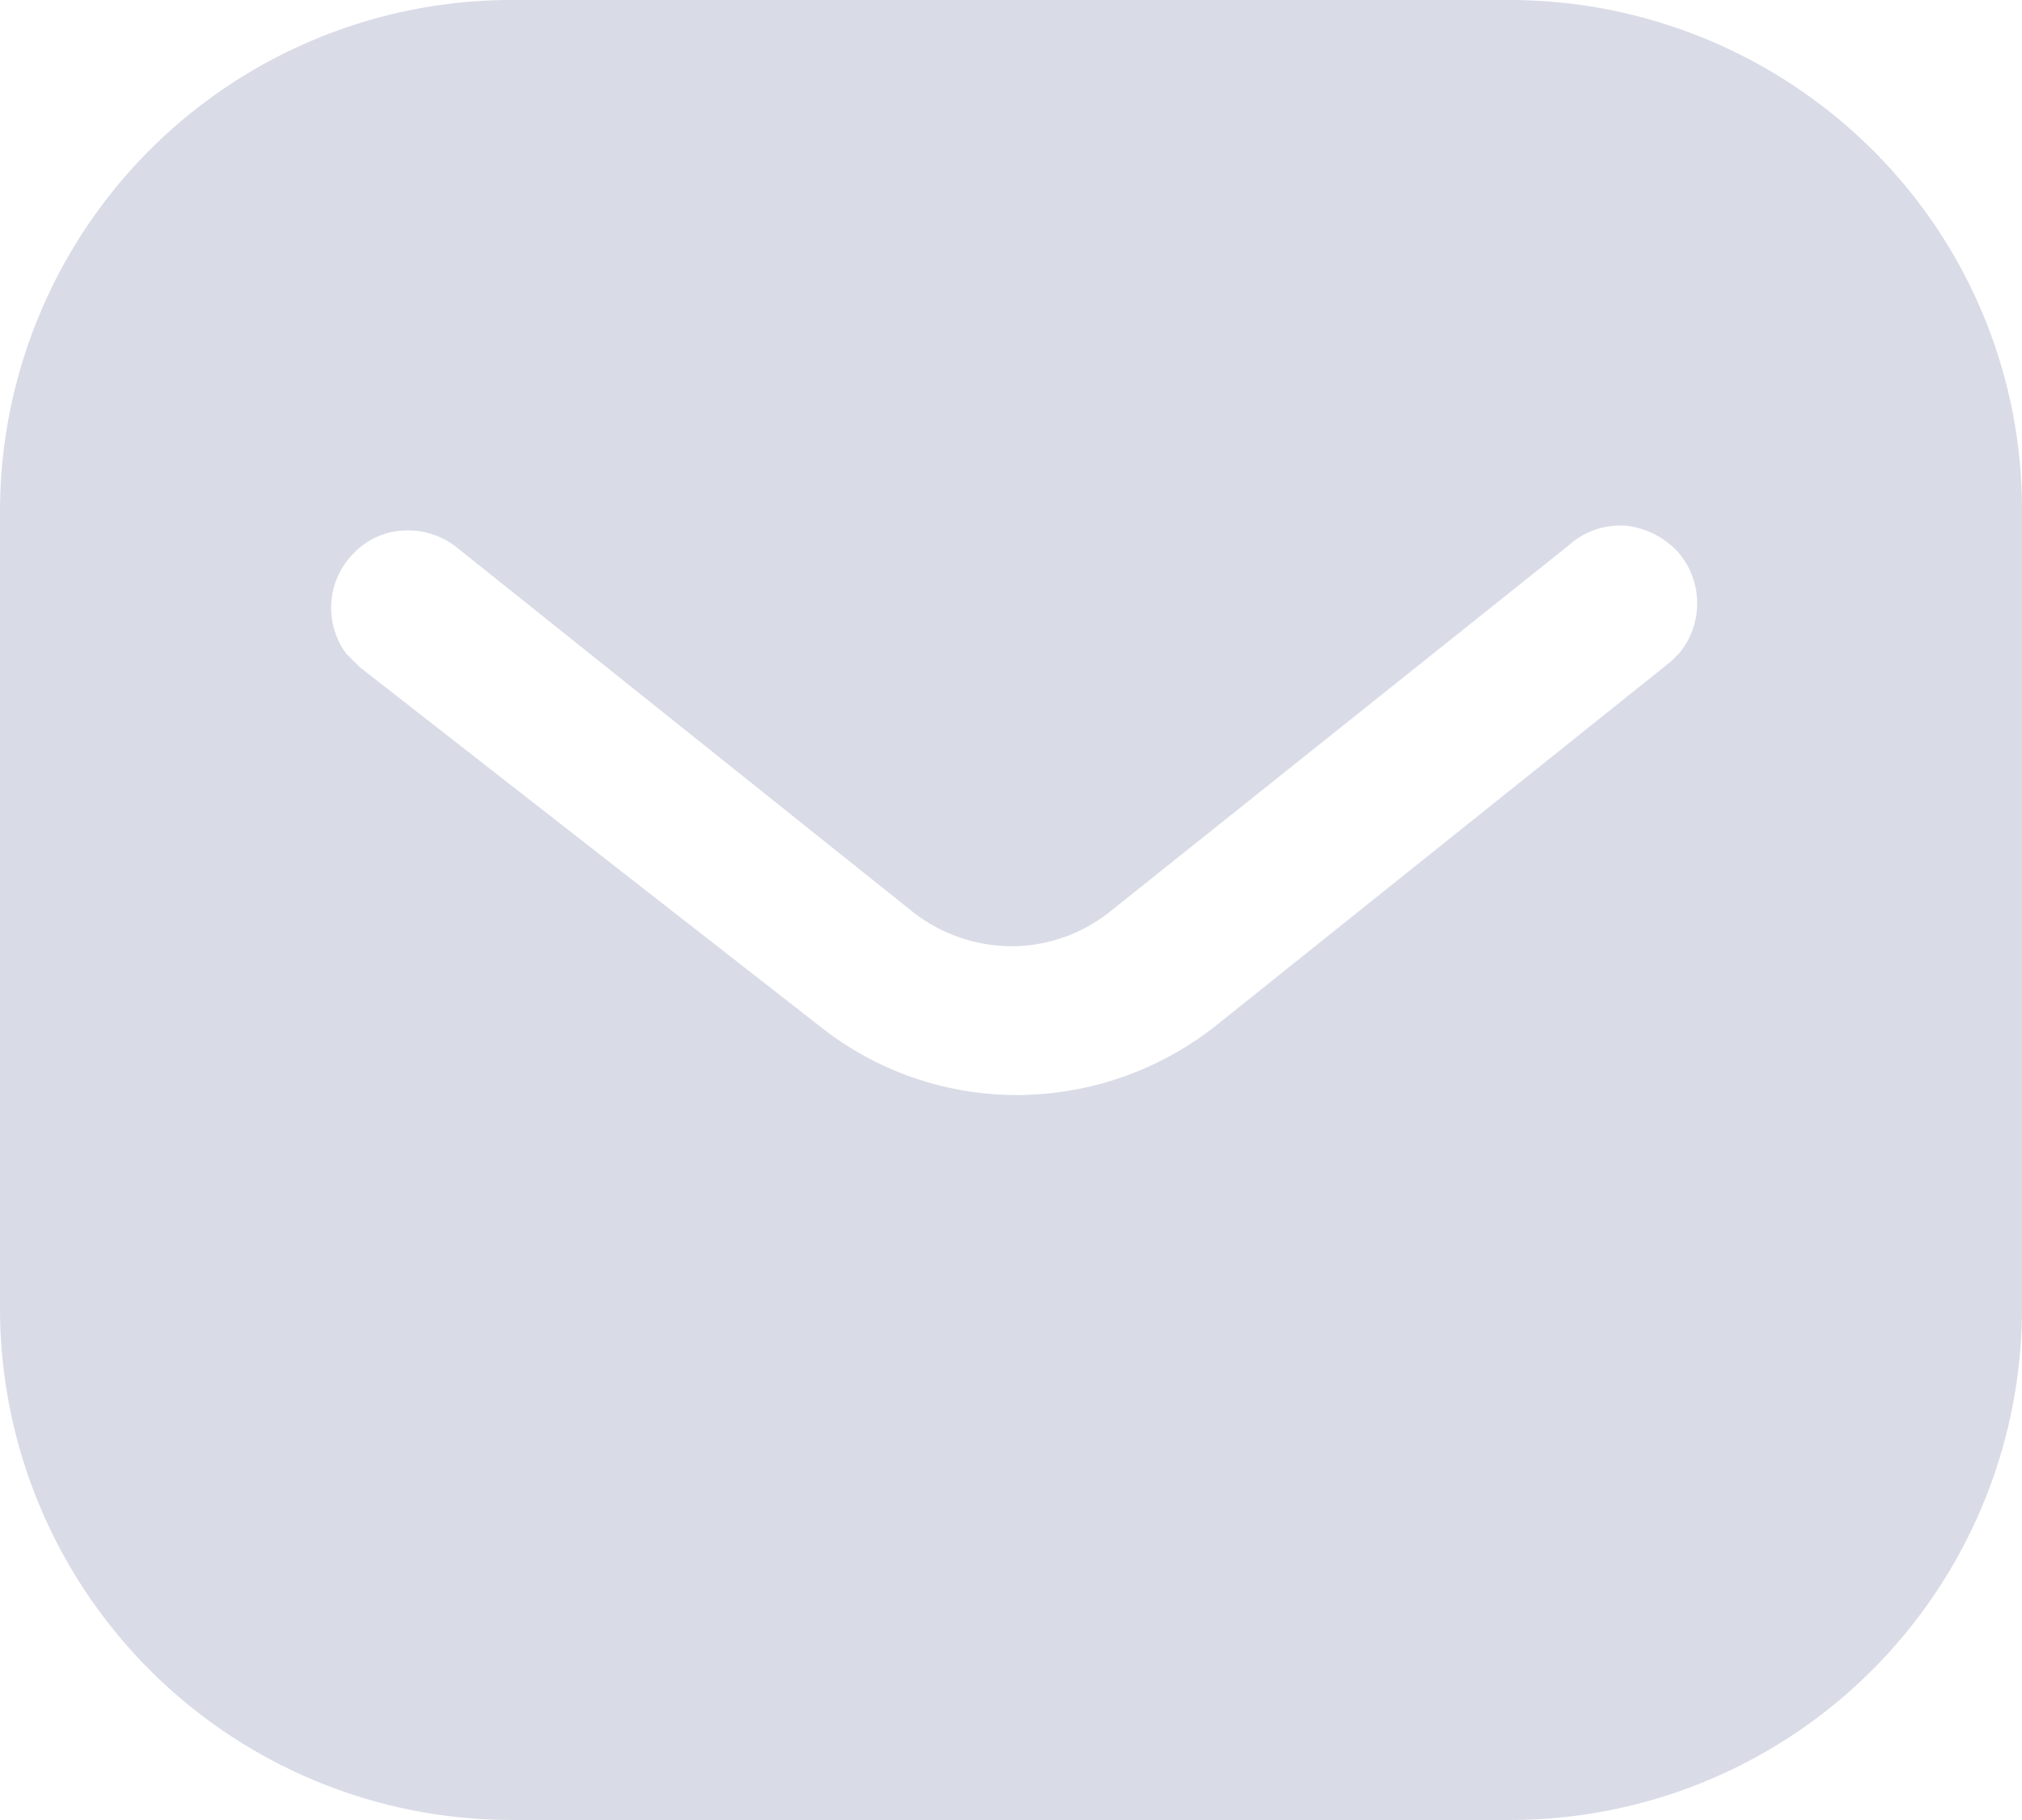 <svg xmlns="http://www.w3.org/2000/svg" width="22.807" height="20.526" viewBox="0 0 22.807 20.526">
  <g id="Message" opacity="0.15">
    <path id="Message-2" data-name="Message" d="M17.036,20.526H5.77A5.771,5.771,0,0,1,0,14.768V5.759A5.771,5.771,0,0,1,5.77,0H17.036a5.806,5.806,0,0,1,4.083,1.689,5.715,5.715,0,0,1,1.688,4.069v9.009A5.771,5.771,0,0,1,17.036,20.526ZM4.6,5.982a.836.836,0,0,0-.609.256.871.871,0,0,0-.081,1.14l.15.148,5.188,4.049a3.568,3.568,0,0,0,2.224.775,3.626,3.626,0,0,0,2.233-.775L18.85,7.458l.091-.091a.883.883,0,0,0-.013-1.14.948.948,0,0,0-.6-.3h-.048a.866.866,0,0,0-.592.229l-5.142,4.105a1.785,1.785,0,0,1-1.136.411,1.816,1.816,0,0,1-1.144-.411L5.132,6.158A.887.887,0,0,0,4.6,5.982Z" transform="translate(0 0)" fill="#01165b"/>
  </g>
</svg>
